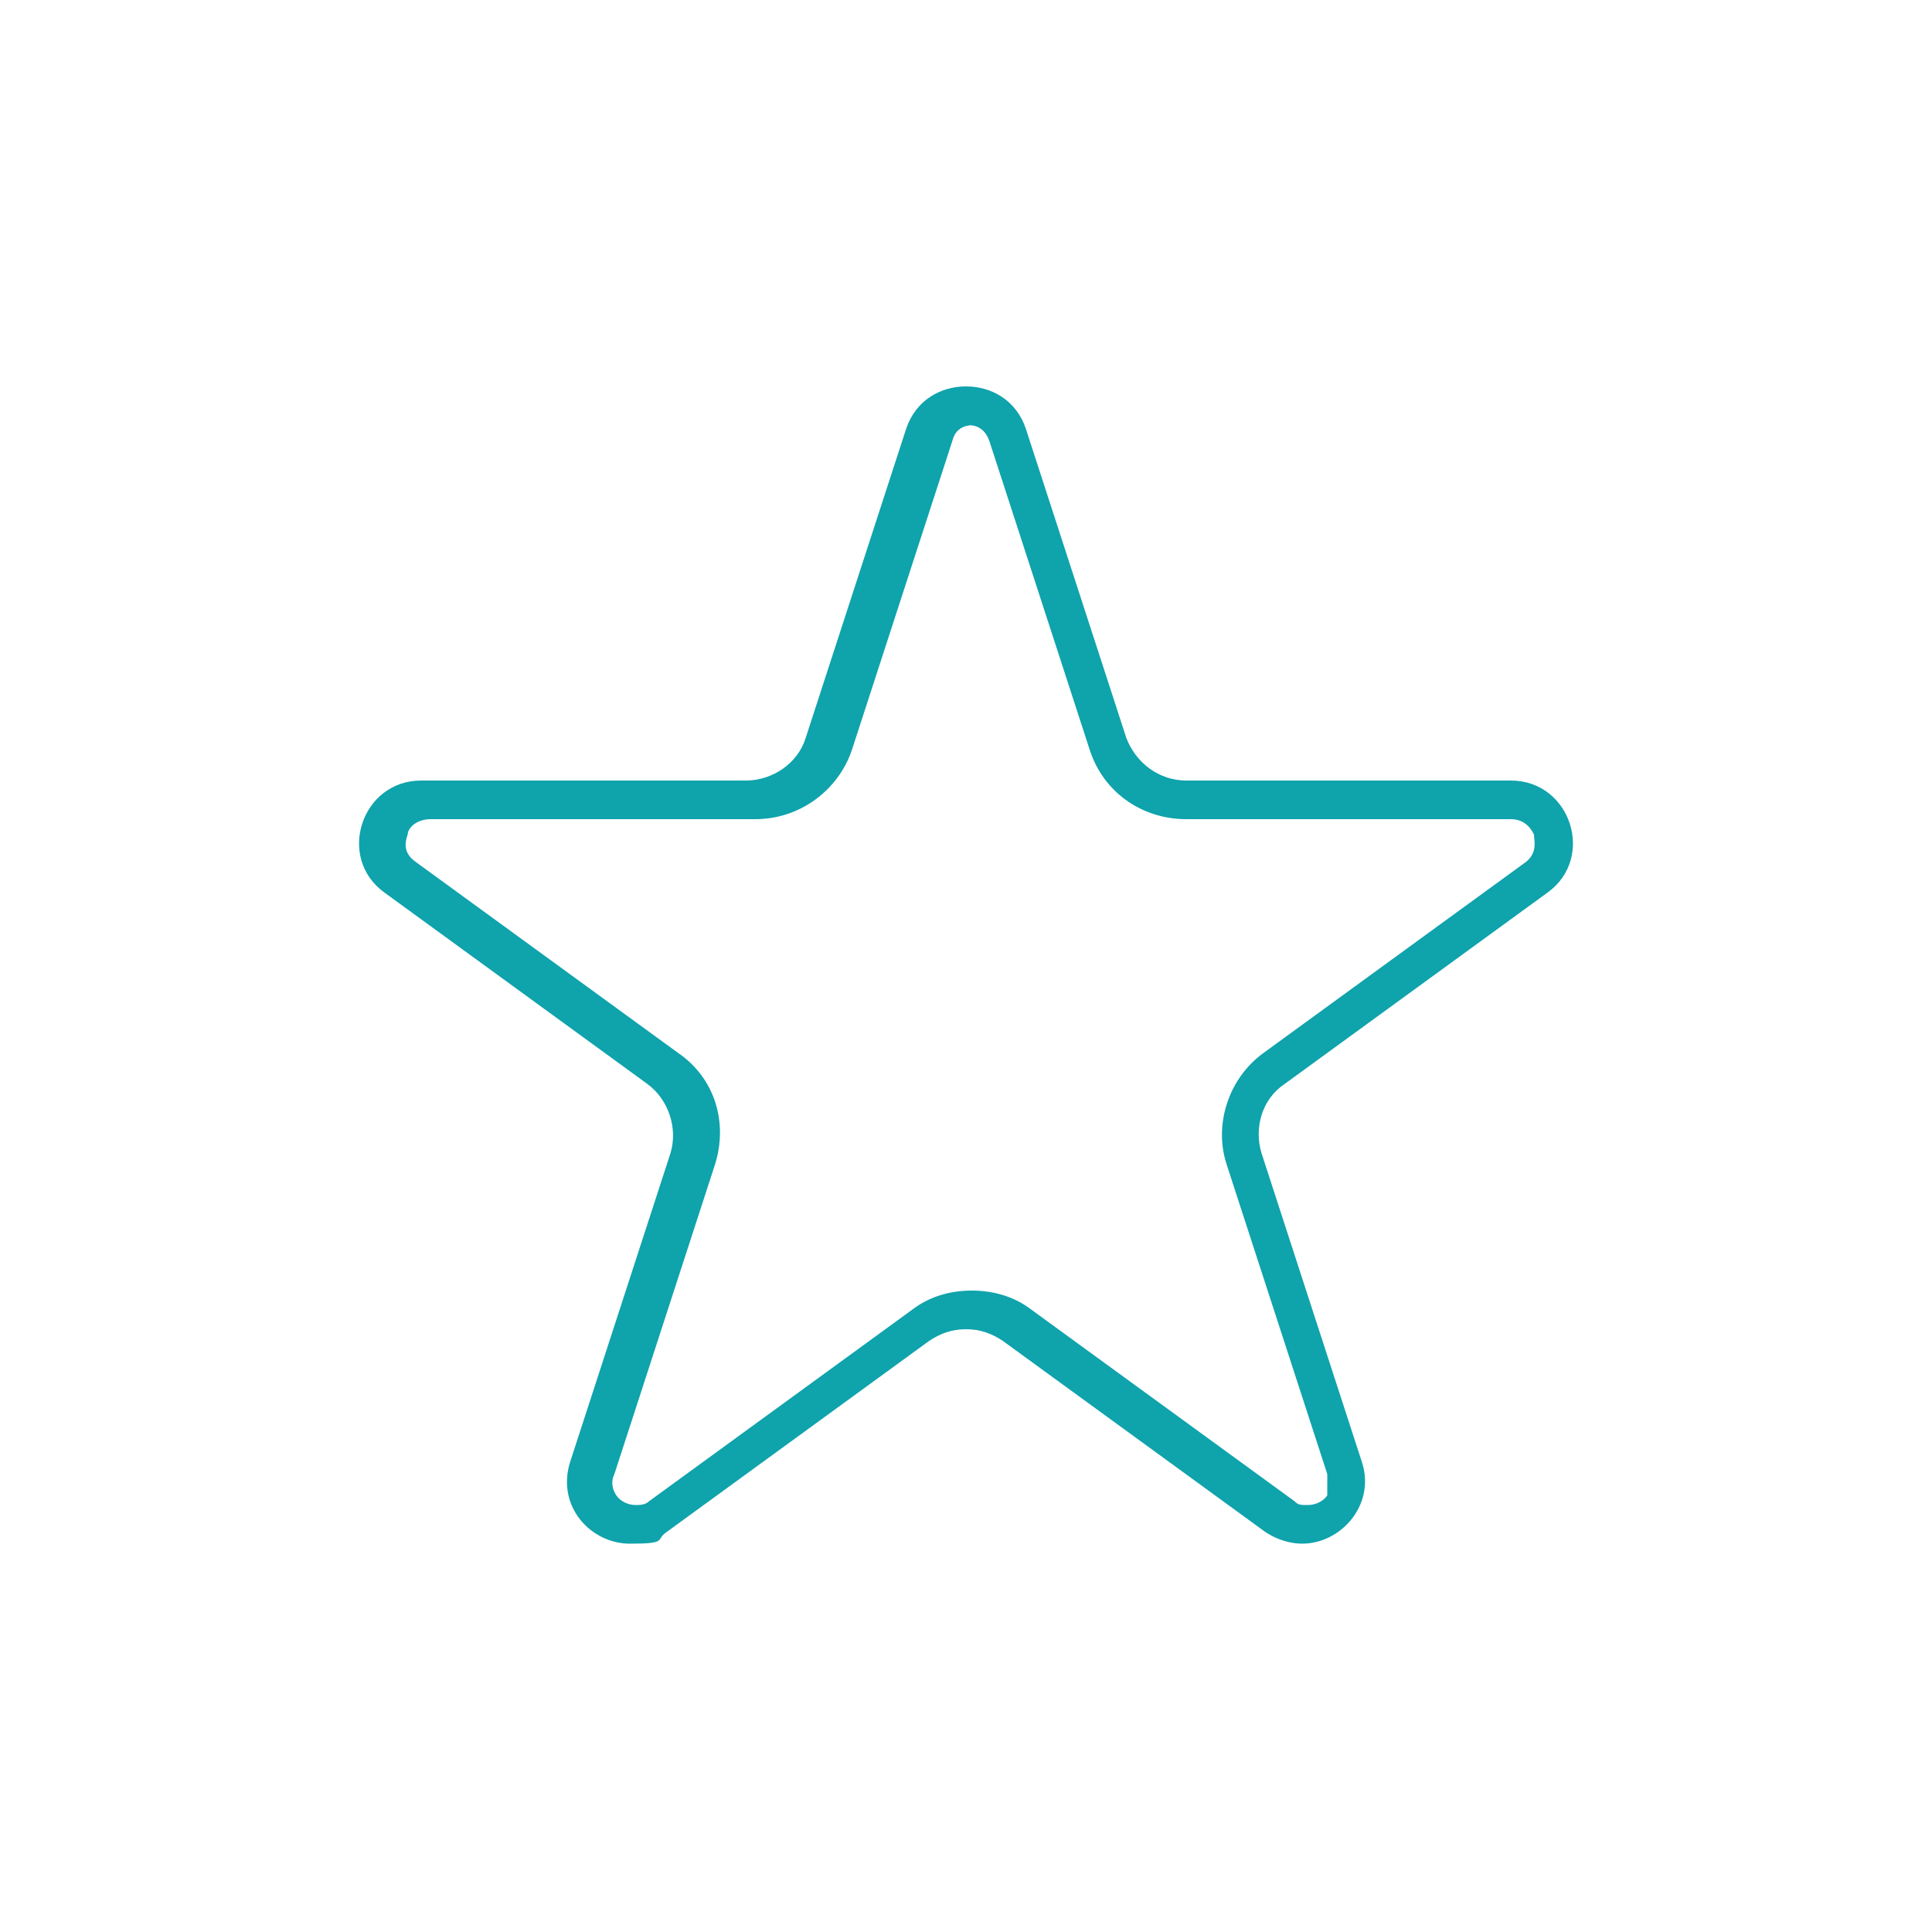 <?xml version="1.0" encoding="UTF-8"?>
<svg id="Layer_1" xmlns="http://www.w3.org/2000/svg" version="1.1" viewBox="0 0 100 100">
  <!-- Generator: Adobe Illustrator 29.0.1, SVG Export Plug-In . SVG Version: 2.1.0 Build 192)  -->
  <defs>
    <style>
      .st0 {
        fill: #0fa3ac;
      }
    </style>
  </defs>
  <path class="st0" d="M50,22c.3,0,.9,0,1.2.8l5.2,16c.7,2.2,2.7,3.6,5,3.6h16.8c.8,0,1.1.6,1.2.8,0,.3.2.9-.4,1.4l-13.6,9.9c-1.8,1.3-2.6,3.7-1.9,5.8l5.2,16v1.1c-.2.3-.6.5-1,.5s-.5,0-.7-.2l-13.6-9.9c-.9-.7-2-1-3.1-1s-2.2.3-3.1,1l-13.6,9.9c-.2.2-.5.2-.7.2-.4,0-.8-.2-1-.5s-.3-.7-.1-1.1l5.2-16c.7-2.2,0-4.5-1.9-5.8l-13.6-9.9c-.7-.5-.5-1.1-.4-1.4,0-.3.4-.8,1.2-.8h16.8c2.3,0,4.3-1.5,5-3.6l5.2-16c.2-.8.9-.8,1.2-.8M50,20c-1.3,0-2.6.7-3.1,2.2l-5.2,16c-.4,1.3-1.7,2.2-3.1,2.2h-16.8c-3.1,0-4.4,4-1.9,5.8l13.6,9.9c1.1.8,1.6,2.3,1.2,3.6l-5.2,16c-.7,2.3,1.1,4.2,3.1,4.2s1.3-.2,1.9-.6l13.6-9.9c.6-.4,1.2-.6,1.9-.6s1.3.2,1.9.6l13.6,9.9c.6.4,1.3.6,1.9.6,2,0,3.8-2,3.1-4.2l-5.2-16c-.4-1.3,0-2.8,1.2-3.6l13.6-9.9c2.5-1.8,1.2-5.8-1.9-5.8h-16.8c-1.4,0-2.6-.9-3.1-2.2l-5.2-16c-.5-1.5-1.8-2.2-3.1-2.2h0Z"/>
</svg>